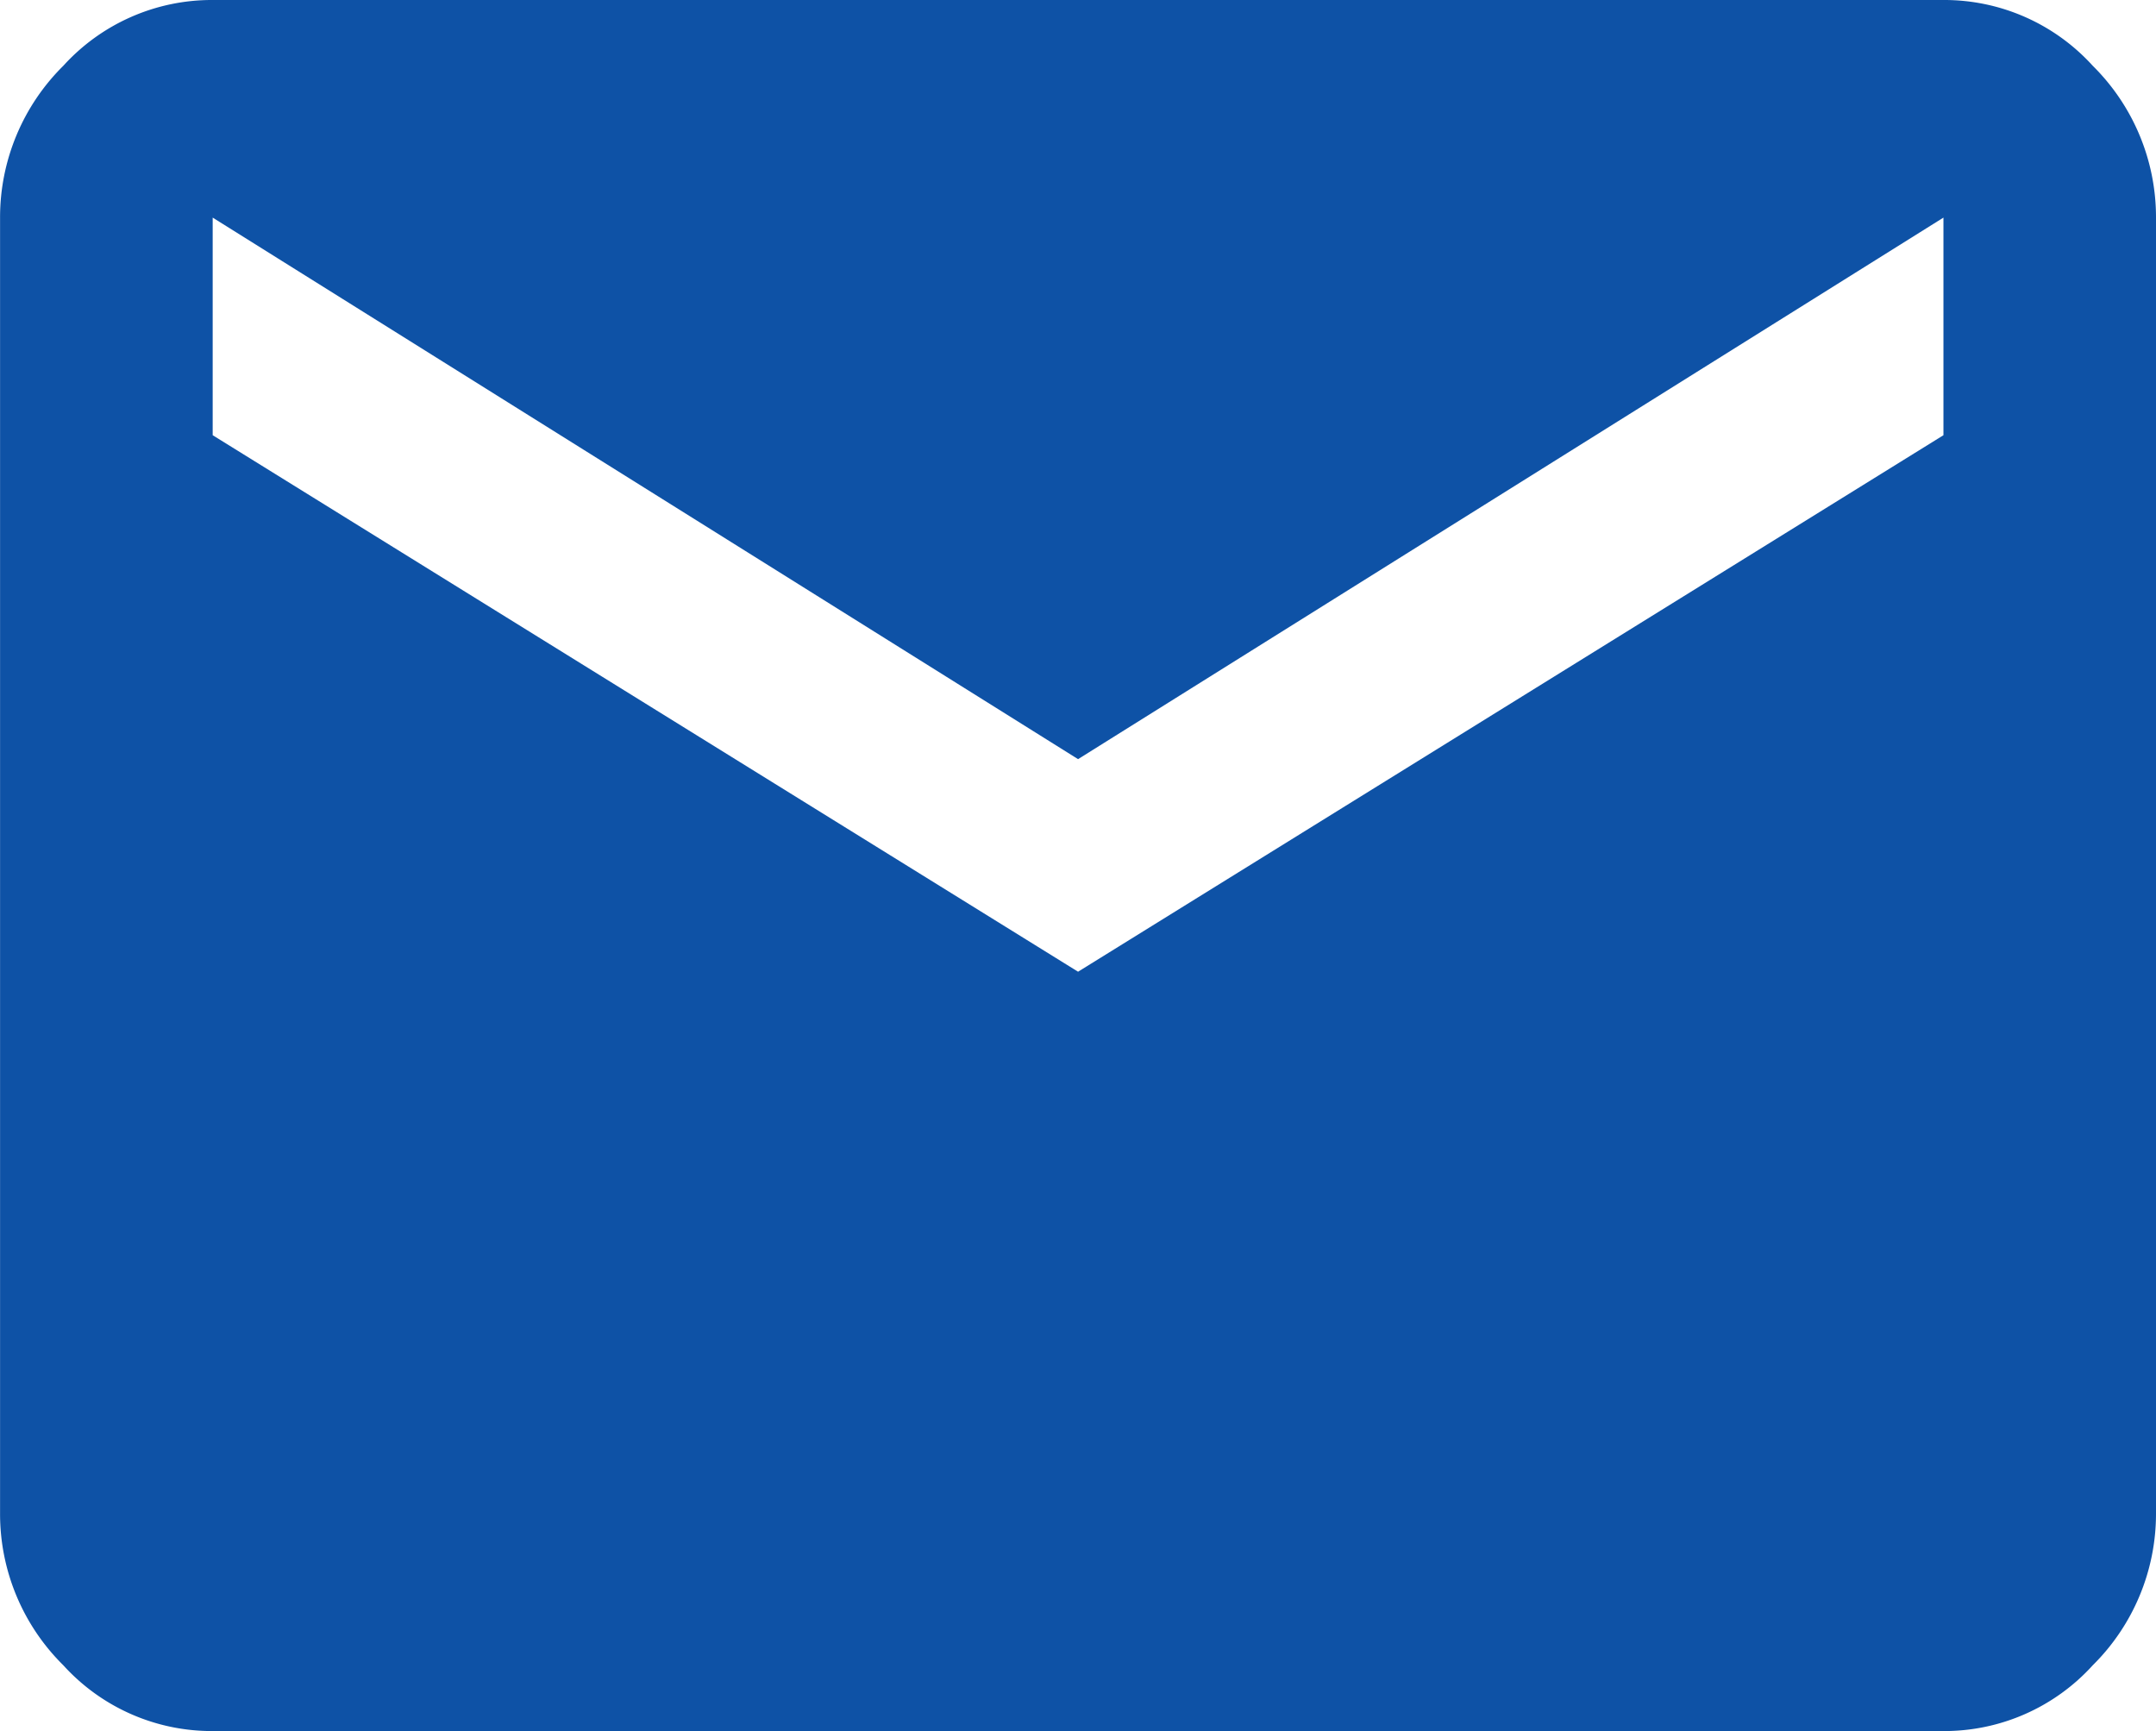 <svg xmlns="http://www.w3.org/2000/svg" width="33.402" height="26.816" viewBox="0 0 33.402 26.816">
  <path id="email-99" d="M116.082,176.747v-3.371l-13.407,8.389-13.407-8.389v3.371l13.407,8.311Zm0-6.742a3.105,3.105,0,0,1,2.313,1.019,3.3,3.3,0,0,1,.98,2.353v20.072a3.3,3.3,0,0,1-.98,2.353,3.105,3.105,0,0,1-2.313,1.019H89.267a3.105,3.105,0,0,1-2.313-1.019,3.294,3.294,0,0,1-.98-2.353V173.377a3.3,3.3,0,0,1,.98-2.353,3.105,3.105,0,0,1,2.313-1.019Z" transform="translate(-85.973 -170.005)" fill="#0e52a6"/>
</svg>
